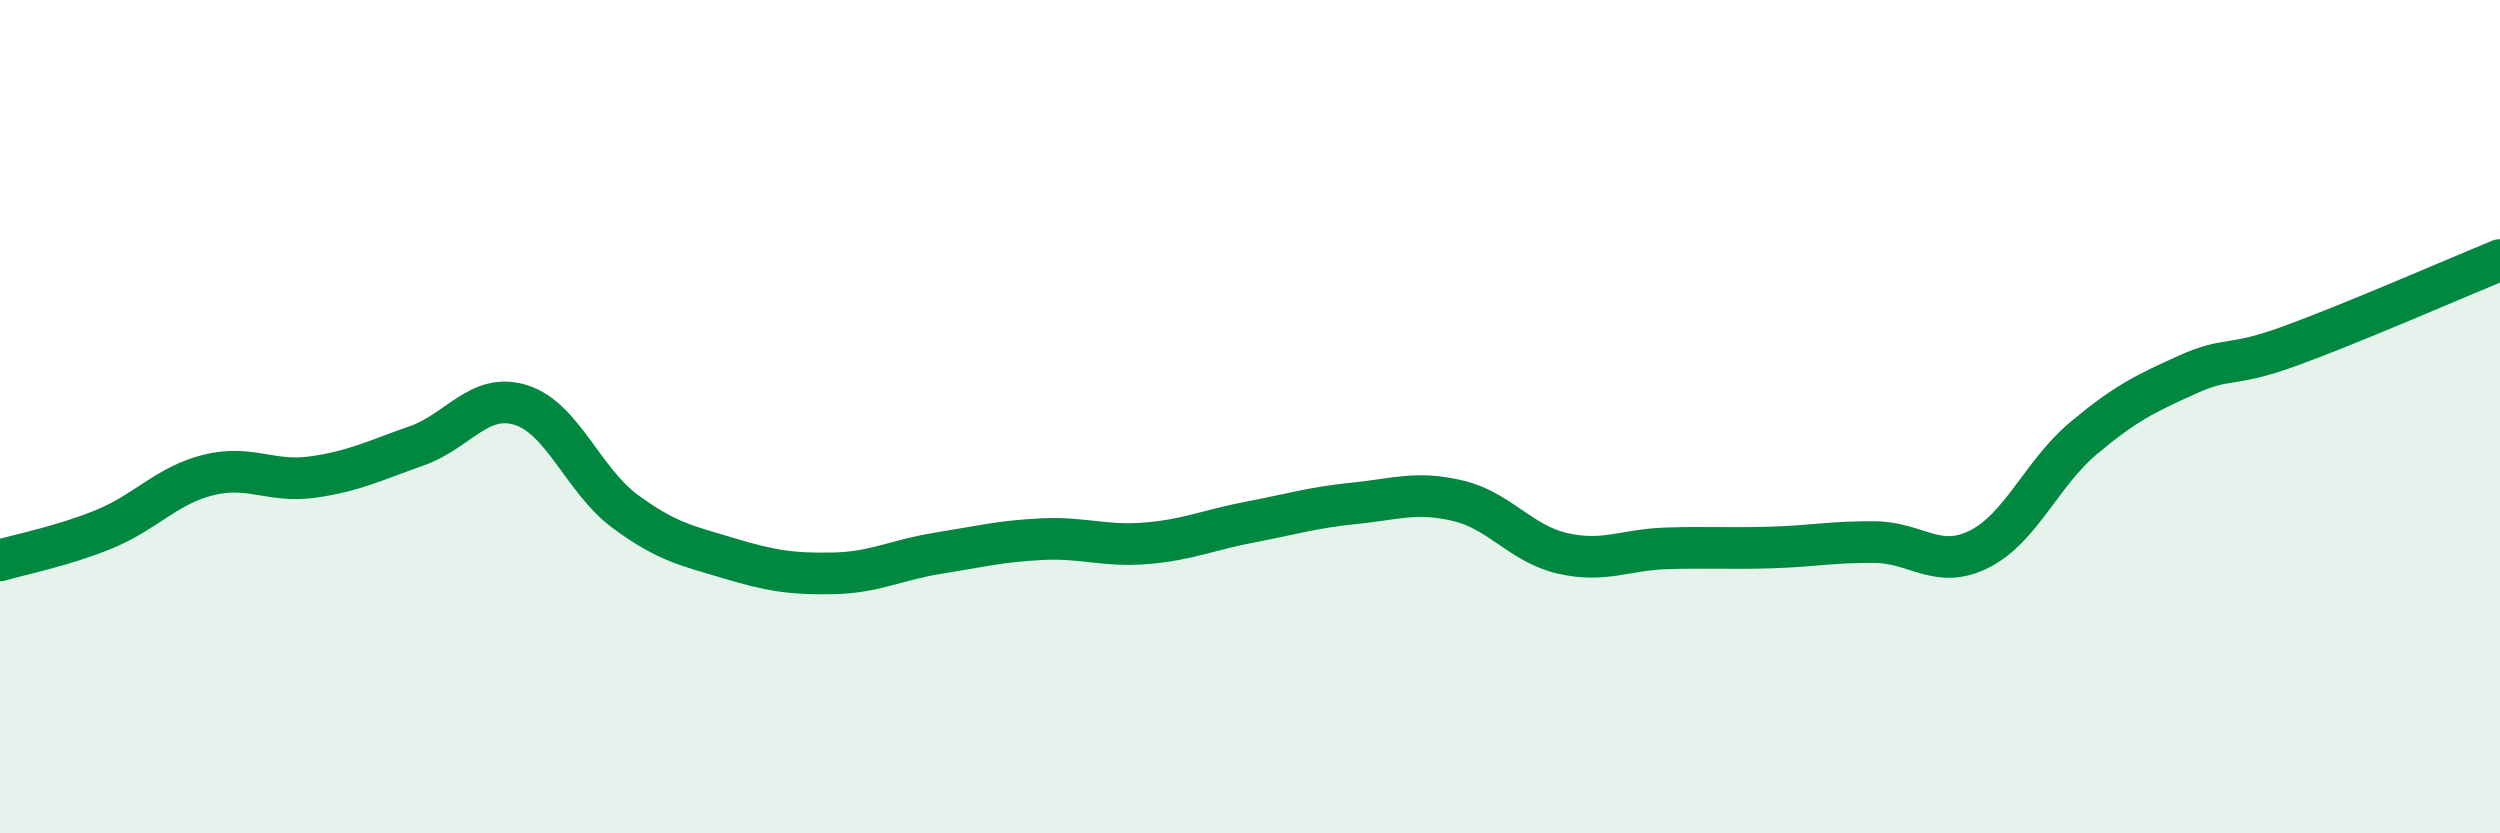 
    <svg width="60" height="20" viewBox="0 0 60 20" xmlns="http://www.w3.org/2000/svg">
      <path
        d="M 0,13.45 C 0.5,13.3 1.5,13.11 2.5,12.7 C 3.5,12.29 4,11.65 5,11.4 C 6,11.15 6.5,11.59 7.5,11.45 C 8.5,11.31 9,11.05 10,10.7 C 11,10.35 11.5,9.41 12.5,9.72 C 13.5,10.03 14,11.53 15,12.27 C 16,13.01 16.5,13.1 17.5,13.4 C 18.5,13.7 19,13.78 20,13.76 C 21,13.74 21.5,13.44 22.5,13.28 C 23.5,13.12 24,12.99 25,12.94 C 26,12.89 26.5,13.12 27.5,13.04 C 28.5,12.96 29,12.72 30,12.53 C 31,12.34 31.5,12.18 32.5,12.08 C 33.5,11.98 34,11.78 35,12.02 C 36,12.26 36.5,13.05 37.5,13.28 C 38.5,13.51 39,13.19 40,13.16 C 41,13.13 41.5,13.17 42.5,13.14 C 43.5,13.11 44,13 45,13.01 C 46,13.02 46.5,13.68 47.5,13.18 C 48.5,12.68 49,11.36 50,10.52 C 51,9.68 51.5,9.44 52.5,8.99 C 53.5,8.54 53.5,8.84 55,8.29 C 56.5,7.74 59,6.65 60,6.24L60 20L0 20Z"
        fill="#008740"
        opacity="0.1"
        stroke-linecap="round"
        stroke-linejoin="round"
      />
      <path
        d="M 0,13.45 C 0.5,13.3 1.5,13.11 2.5,12.7 C 3.5,12.29 4,11.65 5,11.4 C 6,11.15 6.5,11.59 7.5,11.45 C 8.5,11.31 9,11.05 10,10.7 C 11,10.35 11.5,9.41 12.5,9.72 C 13.5,10.03 14,11.53 15,12.27 C 16,13.01 16.5,13.1 17.5,13.4 C 18.5,13.7 19,13.78 20,13.76 C 21,13.74 21.5,13.44 22.5,13.28 C 23.5,13.12 24,12.99 25,12.94 C 26,12.89 26.5,13.12 27.5,13.04 C 28.5,12.96 29,12.72 30,12.53 C 31,12.34 31.5,12.18 32.5,12.08 C 33.5,11.98 34,11.78 35,12.02 C 36,12.26 36.5,13.05 37.5,13.28 C 38.5,13.51 39,13.19 40,13.16 C 41,13.13 41.5,13.17 42.5,13.14 C 43.5,13.11 44,13 45,13.01 C 46,13.02 46.5,13.68 47.5,13.18 C 48.5,12.68 49,11.36 50,10.52 C 51,9.68 51.5,9.44 52.5,8.99 C 53.5,8.54 53.5,8.84 55,8.29 C 56.5,7.74 59,6.65 60,6.24"
        stroke="#008740"
        stroke-width="1"
        fill="none"
        stroke-linecap="round"
        stroke-linejoin="round"
      />
    </svg>
  